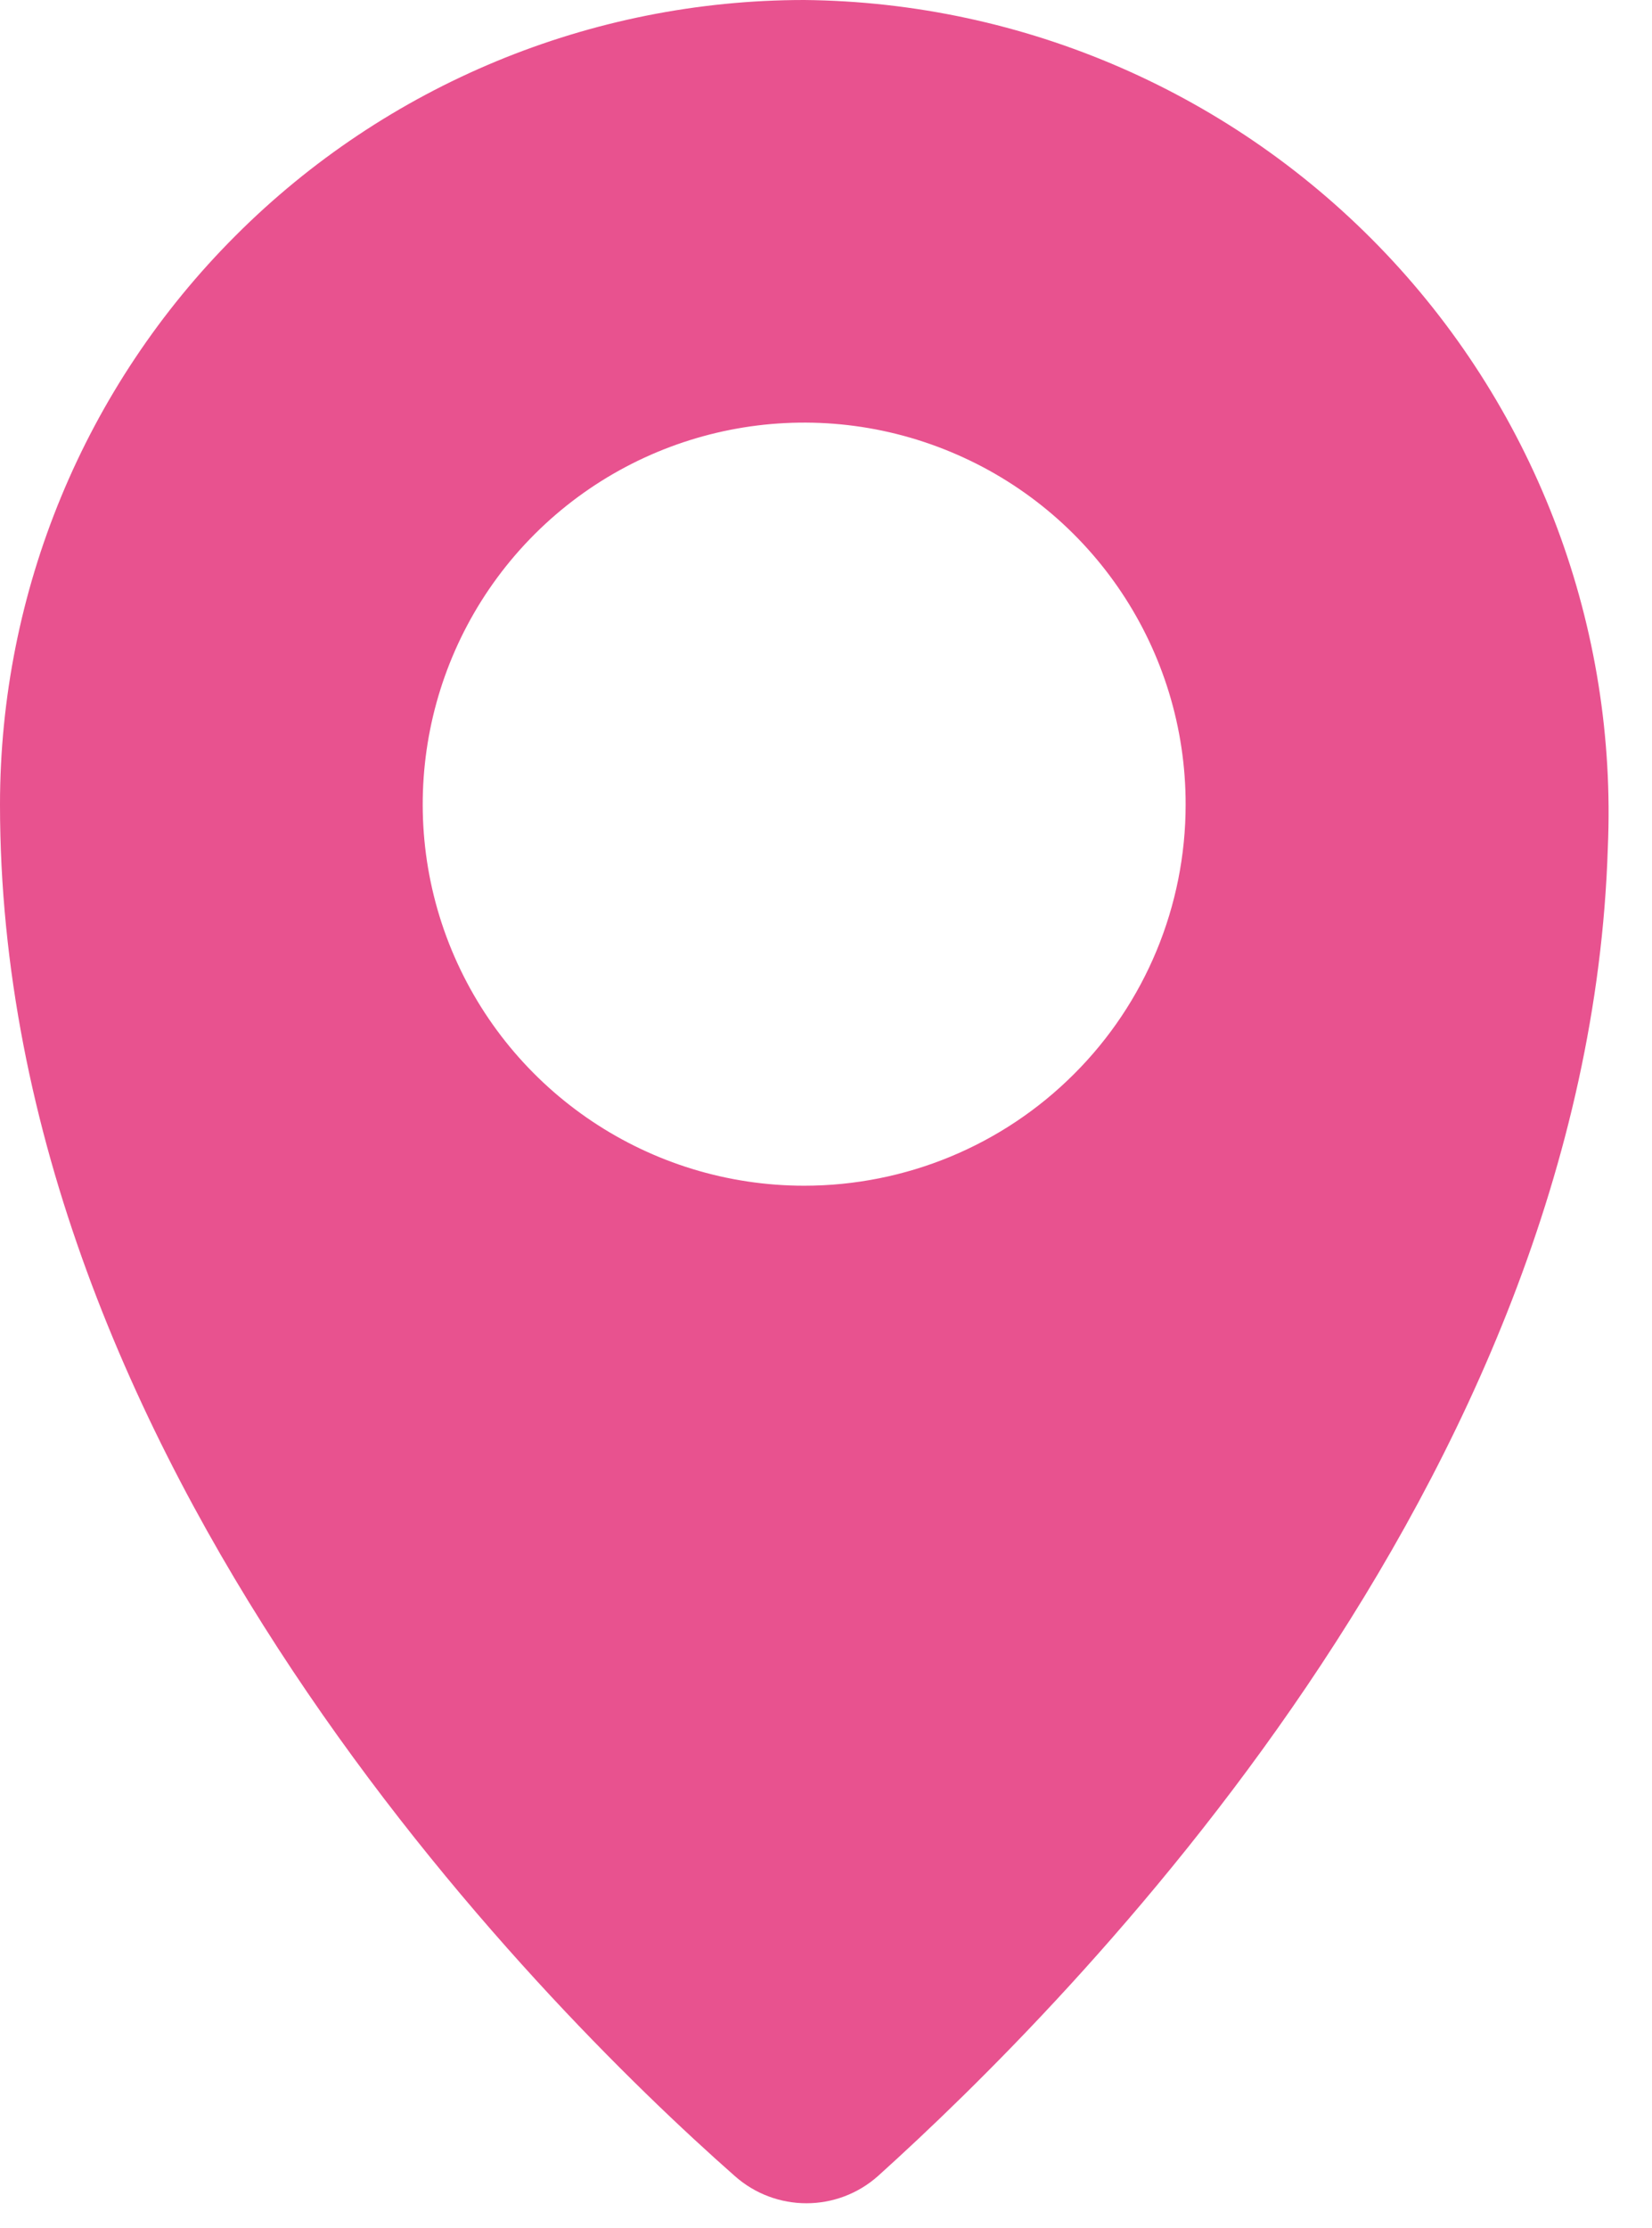 <?xml version="1.0" encoding="UTF-8"?> <svg xmlns="http://www.w3.org/2000/svg" width="23" height="31" viewBox="0 0 23 31" fill="none"><path d="M11.197 0C8.227 0 5.377 1.18 3.279 3.28C1.177 5.38 0 8.229 0 11.197C0 20.335 7.46 27.84 10.227 30.278C10.797 30.787 11.658 30.787 12.227 30.278C14.877 27.888 22.106 20.655 22.385 11.796C22.518 8.734 21.402 5.75 19.293 3.527C17.184 1.304 14.262 0.03 11.197 0ZM11.197 16.5C9.047 16.5 7.111 15.206 6.288 13.22C5.468 11.237 5.923 8.953 7.444 7.433C8.965 5.915 11.25 5.463 13.234 6.288C15.218 7.111 16.51 9.049 16.507 11.197C16.507 12.605 15.948 13.955 14.952 14.947C13.956 15.943 12.605 16.5 11.197 16.5Z" fill="#E8528F"></path></svg> 